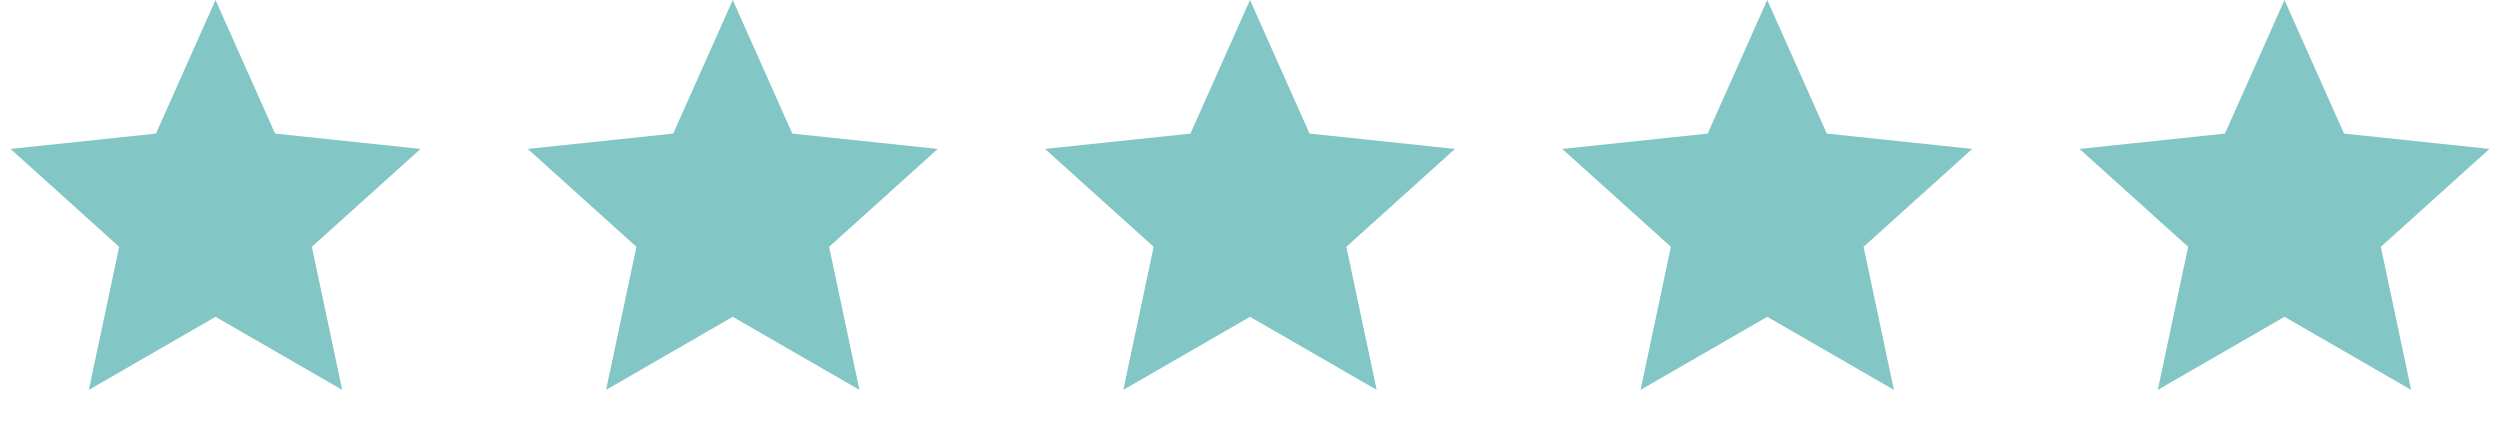 <svg width="116" height="20" viewBox="0 0 116 20" fill="none" xmlns="http://www.w3.org/2000/svg">
<path d="M10 0L12.763 6.198L19.511 6.91L14.47 11.452L15.878 18.09L10 14.7L4.122 18.09L5.53 11.452L0.489 6.91L7.237 6.198L10 0Z" fill="#82C6C5"/>
<path d="M34 0L36.763 6.198L43.511 6.91L38.47 11.452L39.878 18.09L34 14.7L28.122 18.09L29.53 11.452L24.489 6.91L31.237 6.198L34 0Z" fill="#82C6C5"/>
<path d="M58 0L60.763 6.198L67.511 6.91L62.47 11.452L63.878 18.09L58 14.7L52.122 18.09L53.53 11.452L48.489 6.91L55.237 6.198L58 0Z" fill="#82C6C5"/>
<path d="M82 0L84.763 6.198L91.511 6.91L86.47 11.452L87.878 18.09L82 14.7L76.122 18.09L77.53 11.452L72.489 6.91L79.237 6.198L82 0Z" fill="#82C6C5"/>
<path d="M106 0L108.763 6.198L115.511 6.91L110.47 11.452L111.878 18.09L106 14.7L100.122 18.09L101.53 11.452L96.489 6.91L103.237 6.198L106 0Z" fill="#82C6C5"/>
</svg>
